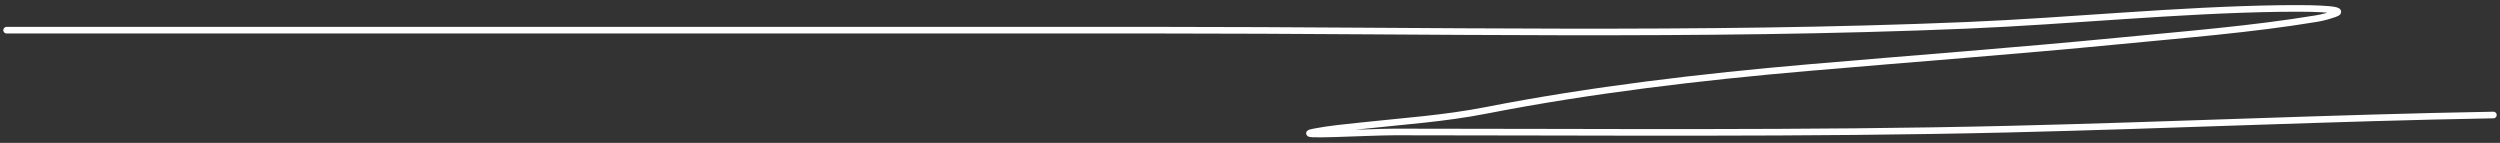 <?xml version="1.0" encoding="UTF-8"?> <svg xmlns="http://www.w3.org/2000/svg" width="315" height="18" viewBox="0 0 315 18" fill="none"><rect x="0" y="0" width="315" height="18" fill="#333333" stroke="none"/><path d="M0.834 3.803C49.306 3.803 97.777 3.803 146.249 3.803C180.048 3.803 214.066 4.603 247.817 3.192C261.017 2.64 274.144 1.259 287.375 1.071C289.669 1.039 296.217 1.014 294.187 1.733C293.433 2 292.704 2.205 291.866 2.344C283.724 3.691 275.251 4.355 266.966 5.16C253.959 6.424 240.908 7.395 227.887 8.519C214.376 9.685 200.388 11.335 187.295 13.897C181.959 14.941 176.853 15.268 171.351 15.865C169.419 16.074 167.512 16.248 165.624 16.611C162.39 17.233 172.352 16.628 175.715 16.628C201.501 16.628 227.317 16.883 253.09 16.272C273.456 15.789 293.797 14.851 314.167 14.491" stroke="white" stroke-width="0.833" stroke-linecap="round"></path></svg> 
